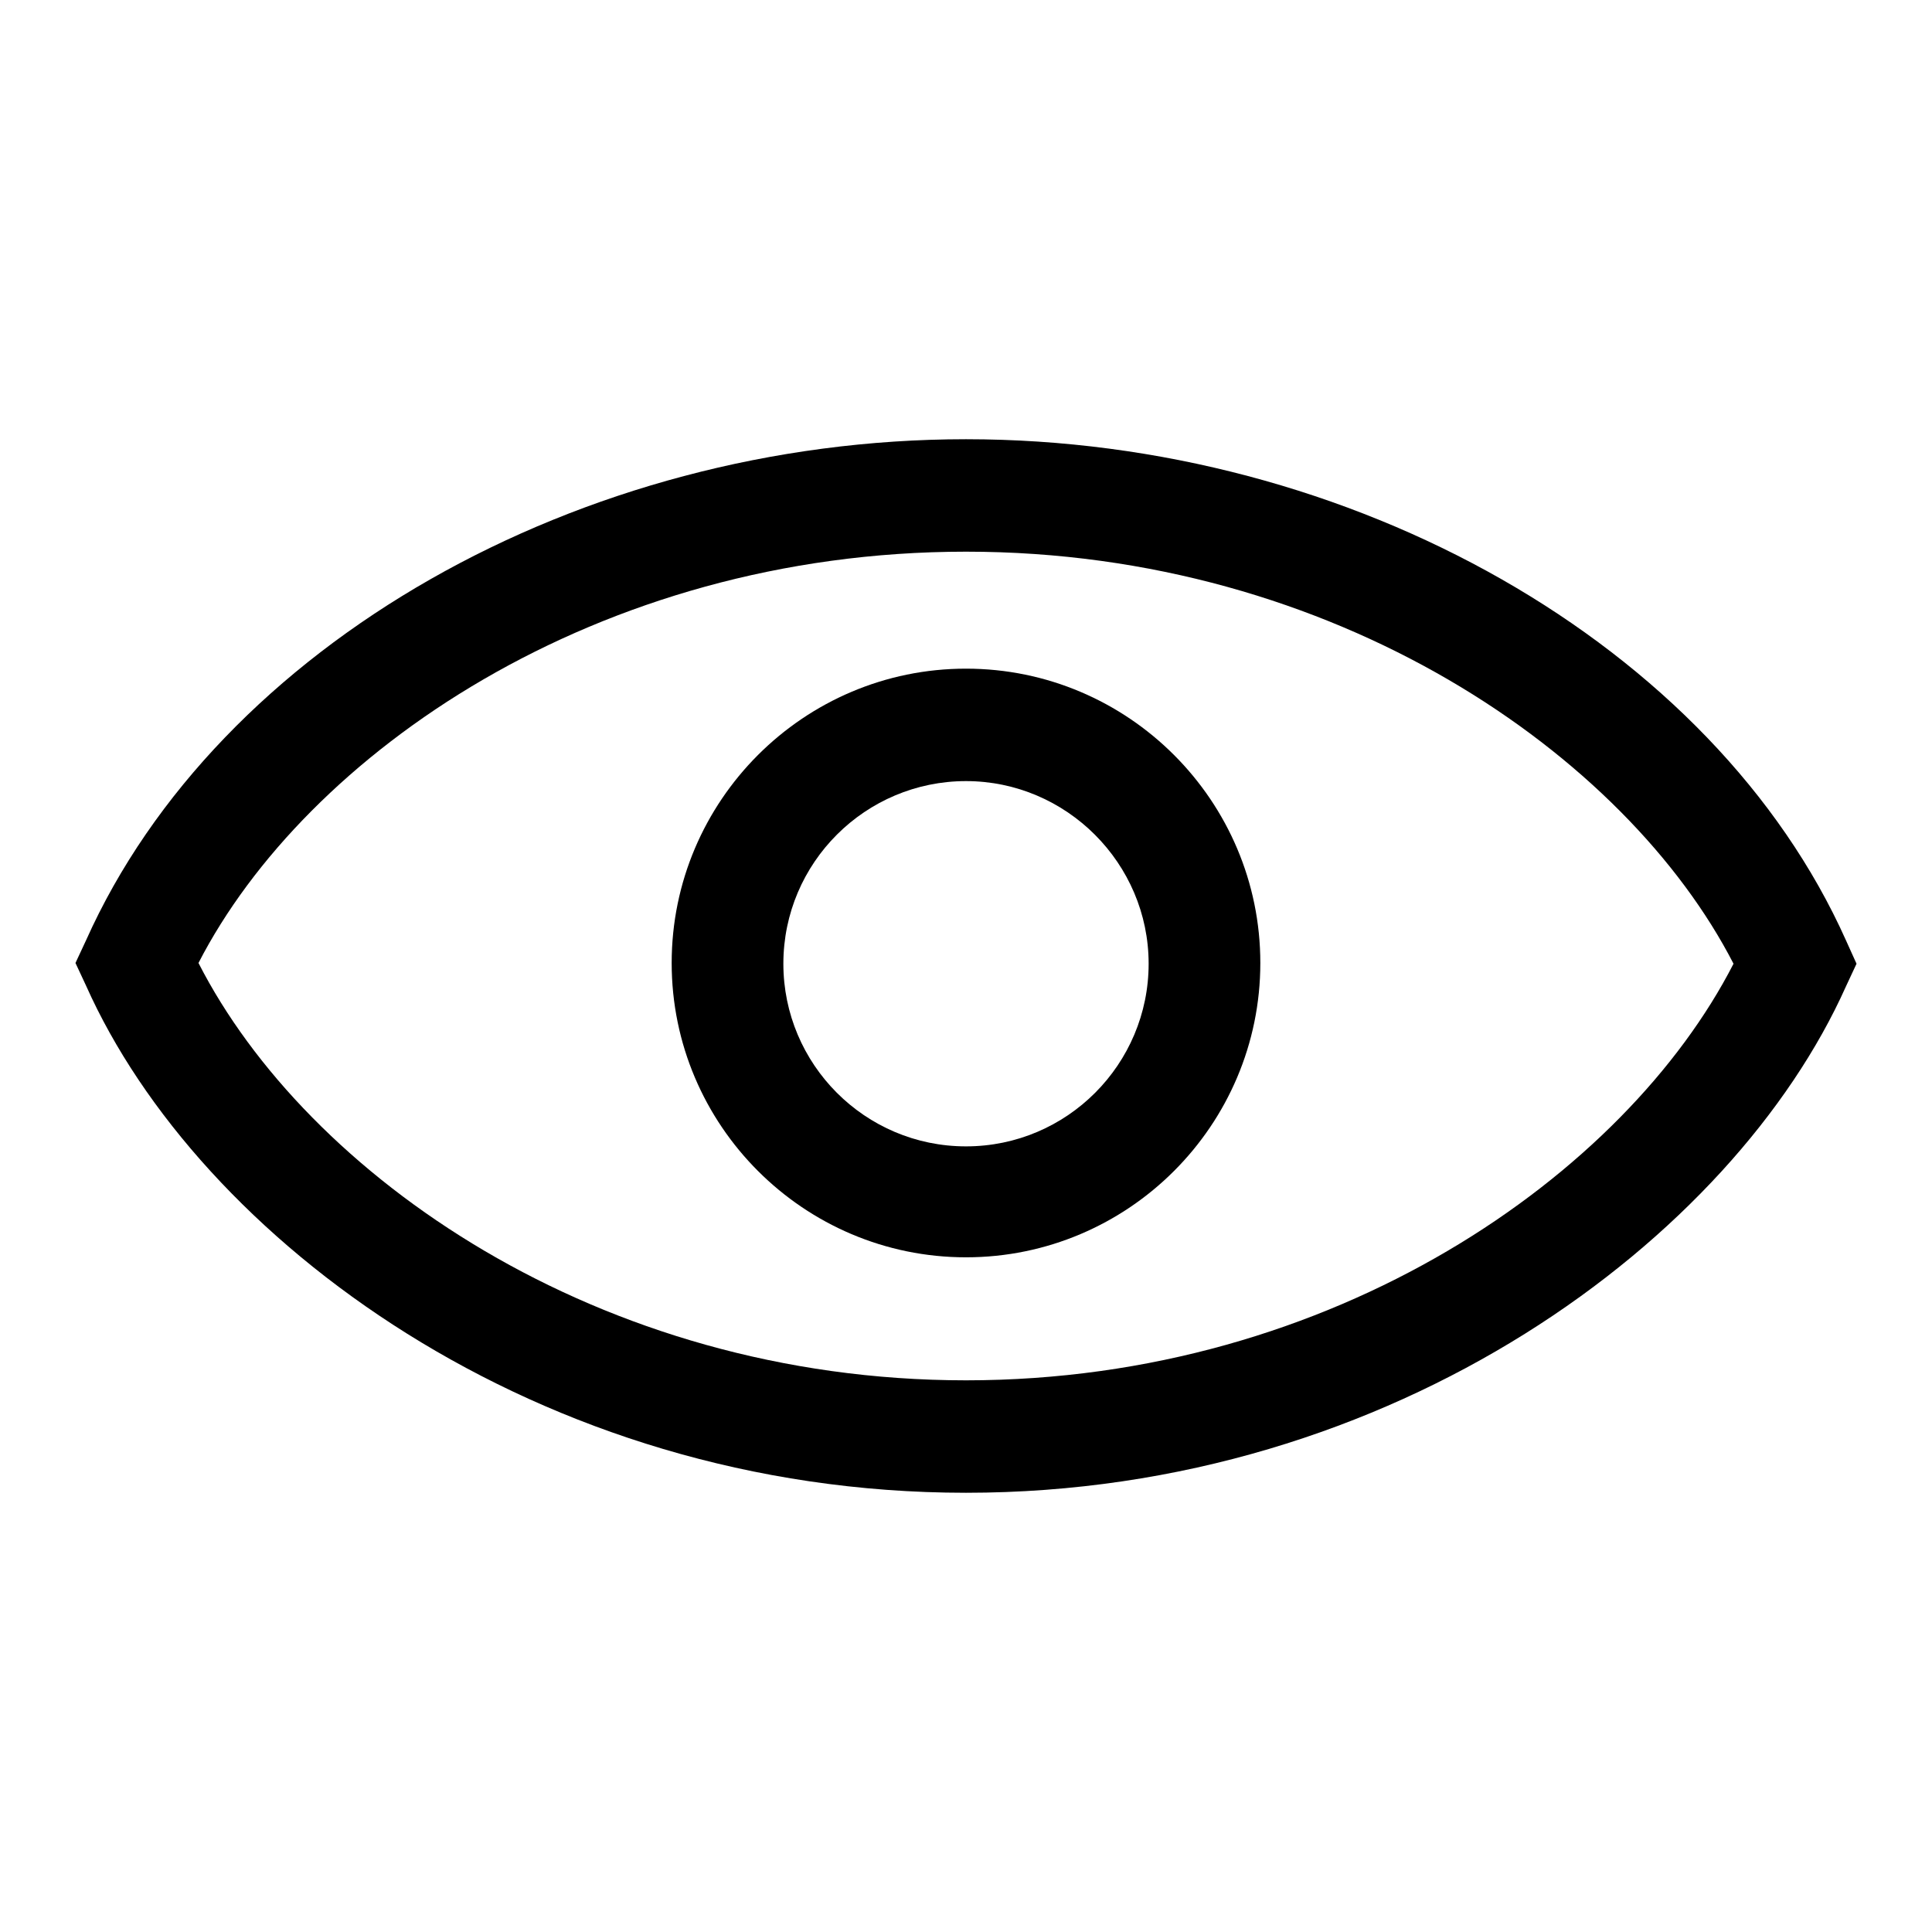 <?xml version="1.0" encoding="utf-8"?>
<!-- Svg Vector Icons : http://www.onlinewebfonts.com/icon -->
<!DOCTYPE svg PUBLIC "-//W3C//DTD SVG 1.1//EN" "http://www.w3.org/Graphics/SVG/1.1/DTD/svg11.dtd">
<svg version="1.1" xmlns="http://www.w3.org/2000/svg" xmlns:xlink="http://www.w3.org/1999/xlink" x="0px" y="0px" viewBox="0 0 256 256" enable-background="new 0 0 256 256" xml:space="preserve">
<g> <path fill="#000000" d="M128,88.6c-21.5,0-39,17.5-39,39c0,21.5,17.5,39,39,39c21.5,0,39-17.5,39-39C167,106.1,149.5,88.6,128,88.6 z M128,151.9c-13.4,0-24.2-10.9-24.2-24.2c0-13.4,10.9-24.2,24.2-24.2s24.2,10.9,24.2,24.2C152.2,141,141.4,151.9,128,151.9 L128,151.9z"/> <path fill="#000000" d="M244.6,124.6C227.1,85.5,179.2,58.2,128,58.2S28.9,85.5,11.4,124.6l-1.4,3l1.4,3 C26.3,164,71.1,197.8,128,197.8s101.7-33.8,116.6-67.1l1.4-3L244.6,124.6L244.6,124.6z M128,182.9c-48.8,0-87.4-27.3-101.7-55.3 C40.5,100,79,73.1,128,73.1s87.5,27,101.7,54.6C215.4,155.6,176.8,182.9,128,182.9z"/></g>
</svg>